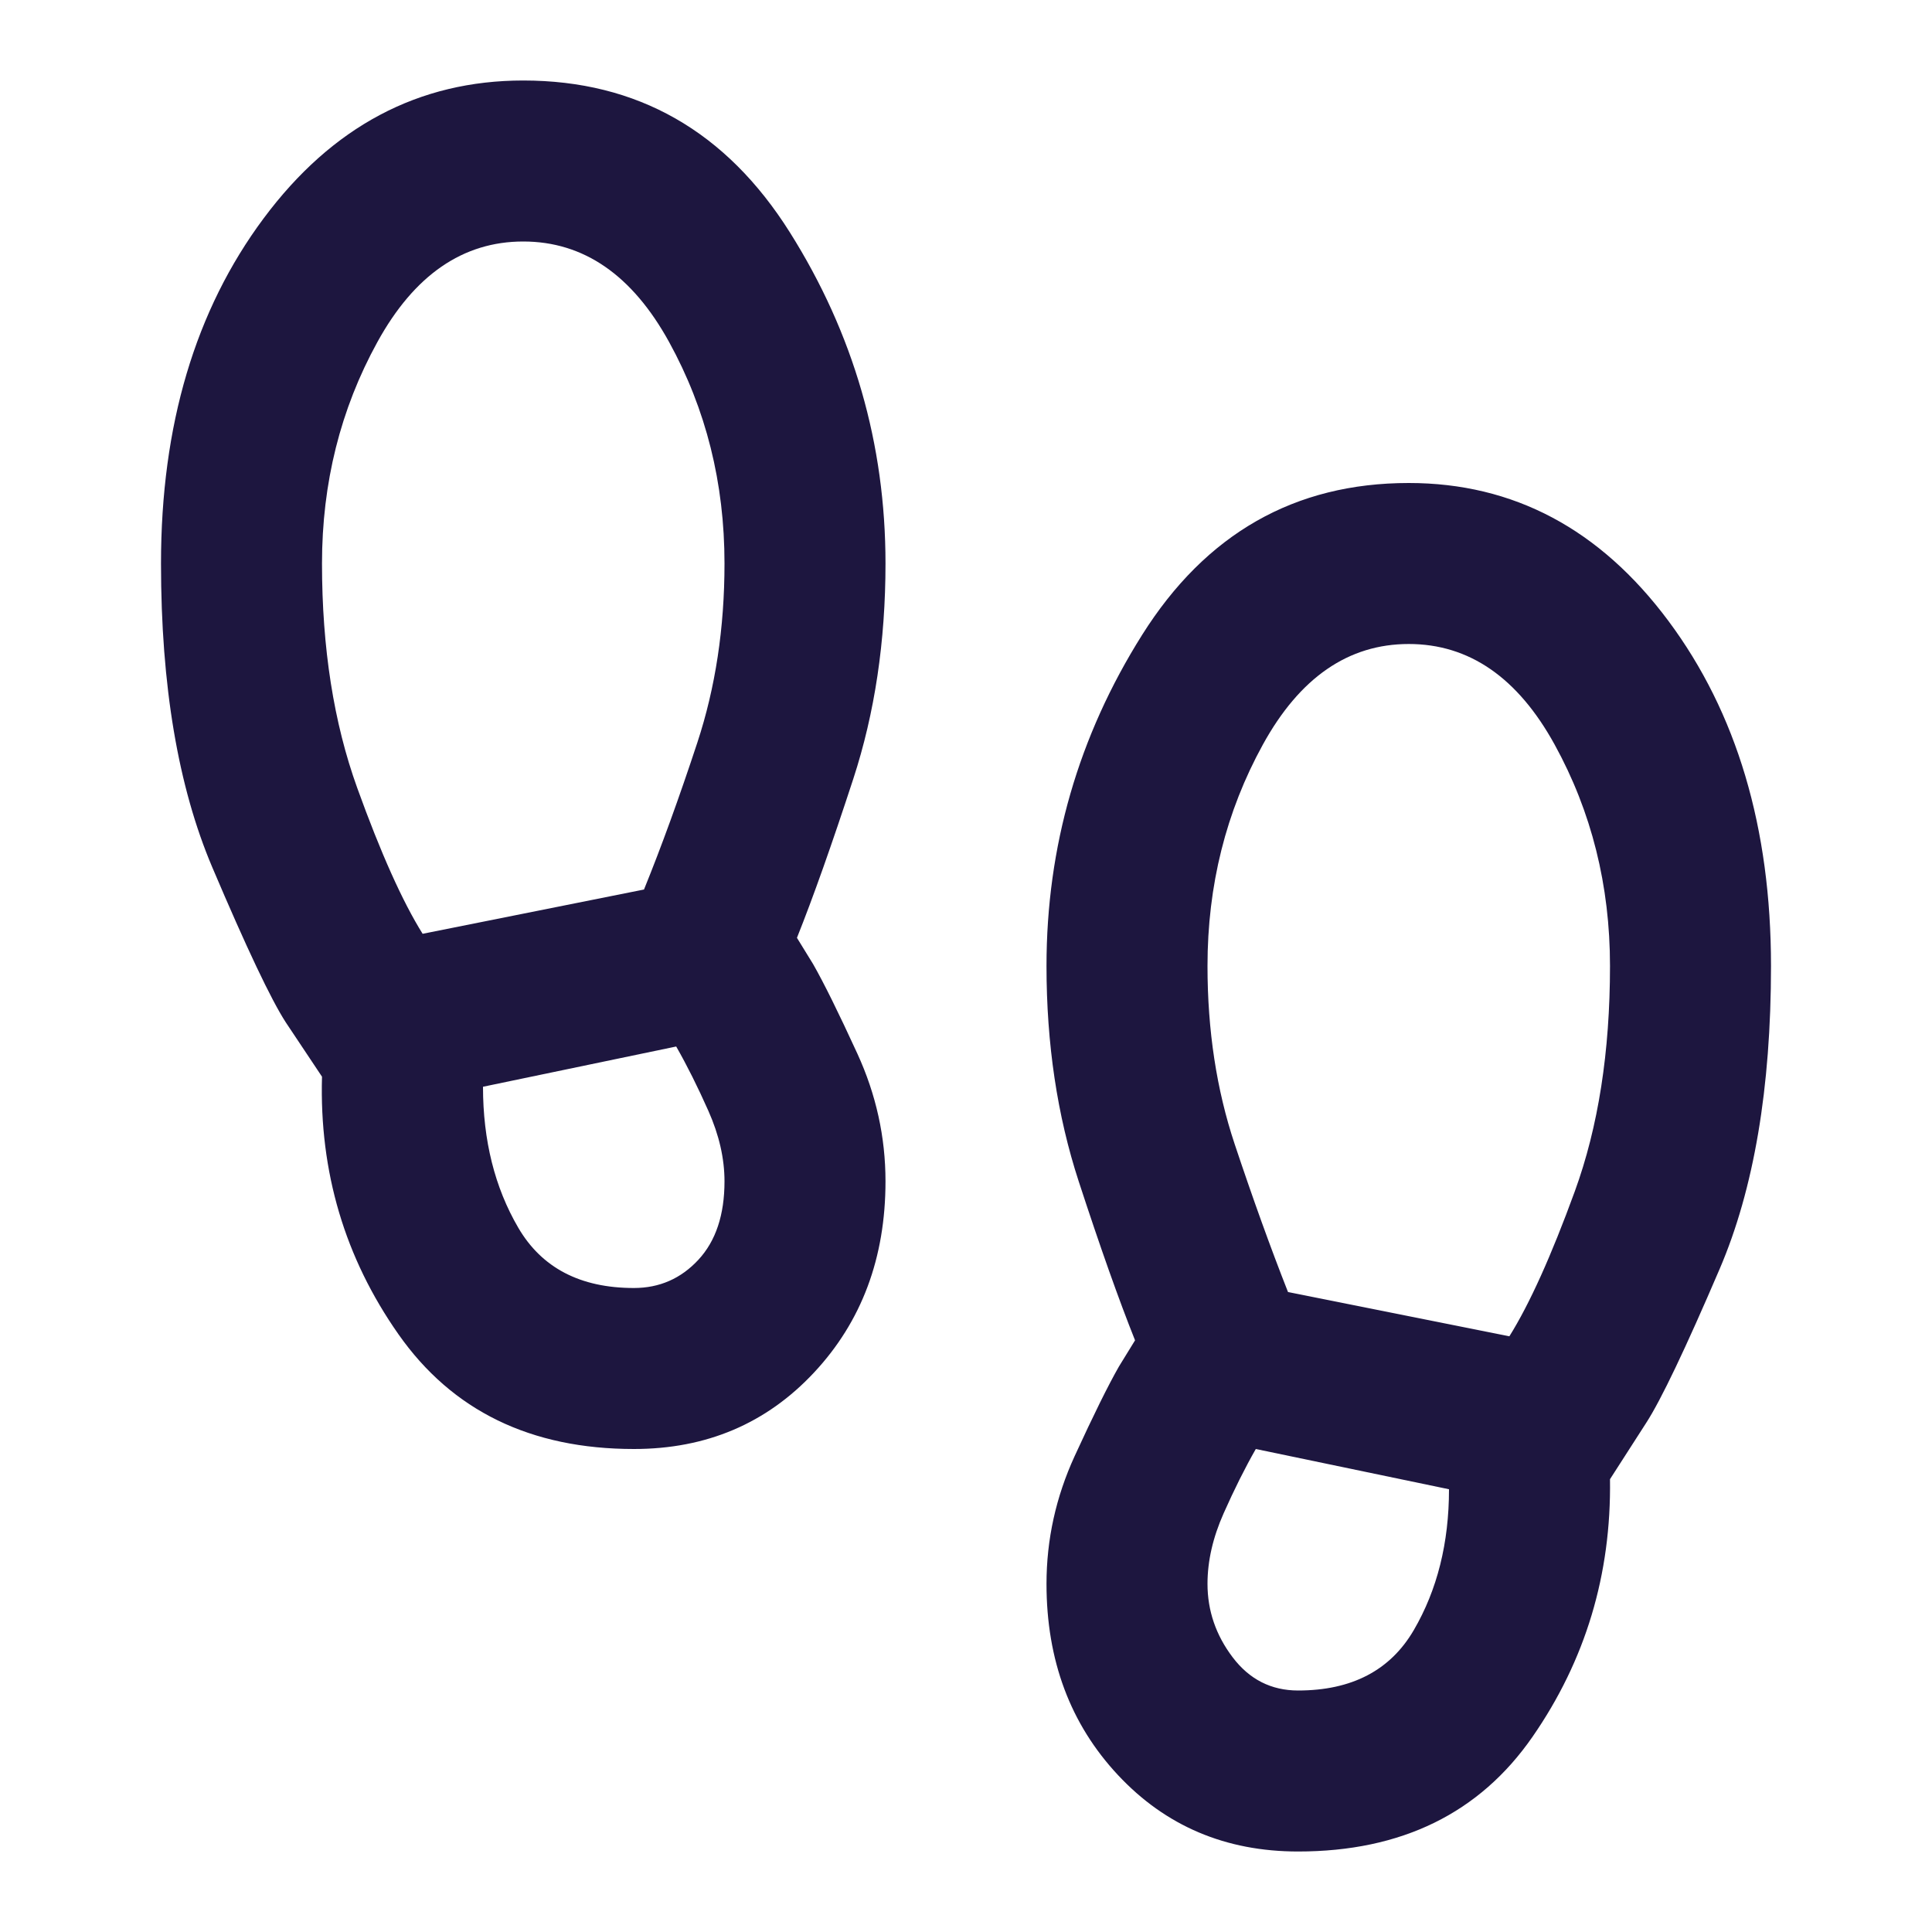 <?xml version="1.0" encoding="UTF-8"?> <svg xmlns="http://www.w3.org/2000/svg" height="24px" viewBox="0 -960 960 960" width="24px" fill="#1D163F"><path d="M260-840q-45 0-72.5 50T160-680q0 63 17.5 111.5T210-496l110-22q13-32 26.5-73t13.5-89q0-60-27.5-110T260-840Zm55 520q19 0 32-14t13-39q0-17-8-35t-16-32l-96 20q0 40 17.5 70t57.5 30Zm385-320q-45 0-72.5 50T600-480q0 48 13.5 88.5T640-318l110 22q15-24 32.5-72T800-480q0-60-27.5-110T700-640Zm-55 520q40 0 57.5-30t17.5-70l-96-20q-8 14-16 32t-8 35q0 20 12.5 36.5T645-120ZM315-240q-77 0-117-57t-38-128l-18-27q-11-17-36.5-77T80-680q0-103 51-171.5T260-920q85 0 132.5 75.5T440-680q0 58-16 107t-28 79l8 13q8 14 22 44.5t14 63.5q0 57-35.5 95T315-240ZM645-40q-54 0-89.5-38T520-173q0-33 14-63.5t22-44.5l8-13q-12-30-28-79t-16-107q0-89 47.5-164.5T700-720q78 0 129 68.5T880-480q0 91-25.5 150.5T818-253l-18 28q1 71-38.5 128T645-40Z"></path></svg> 